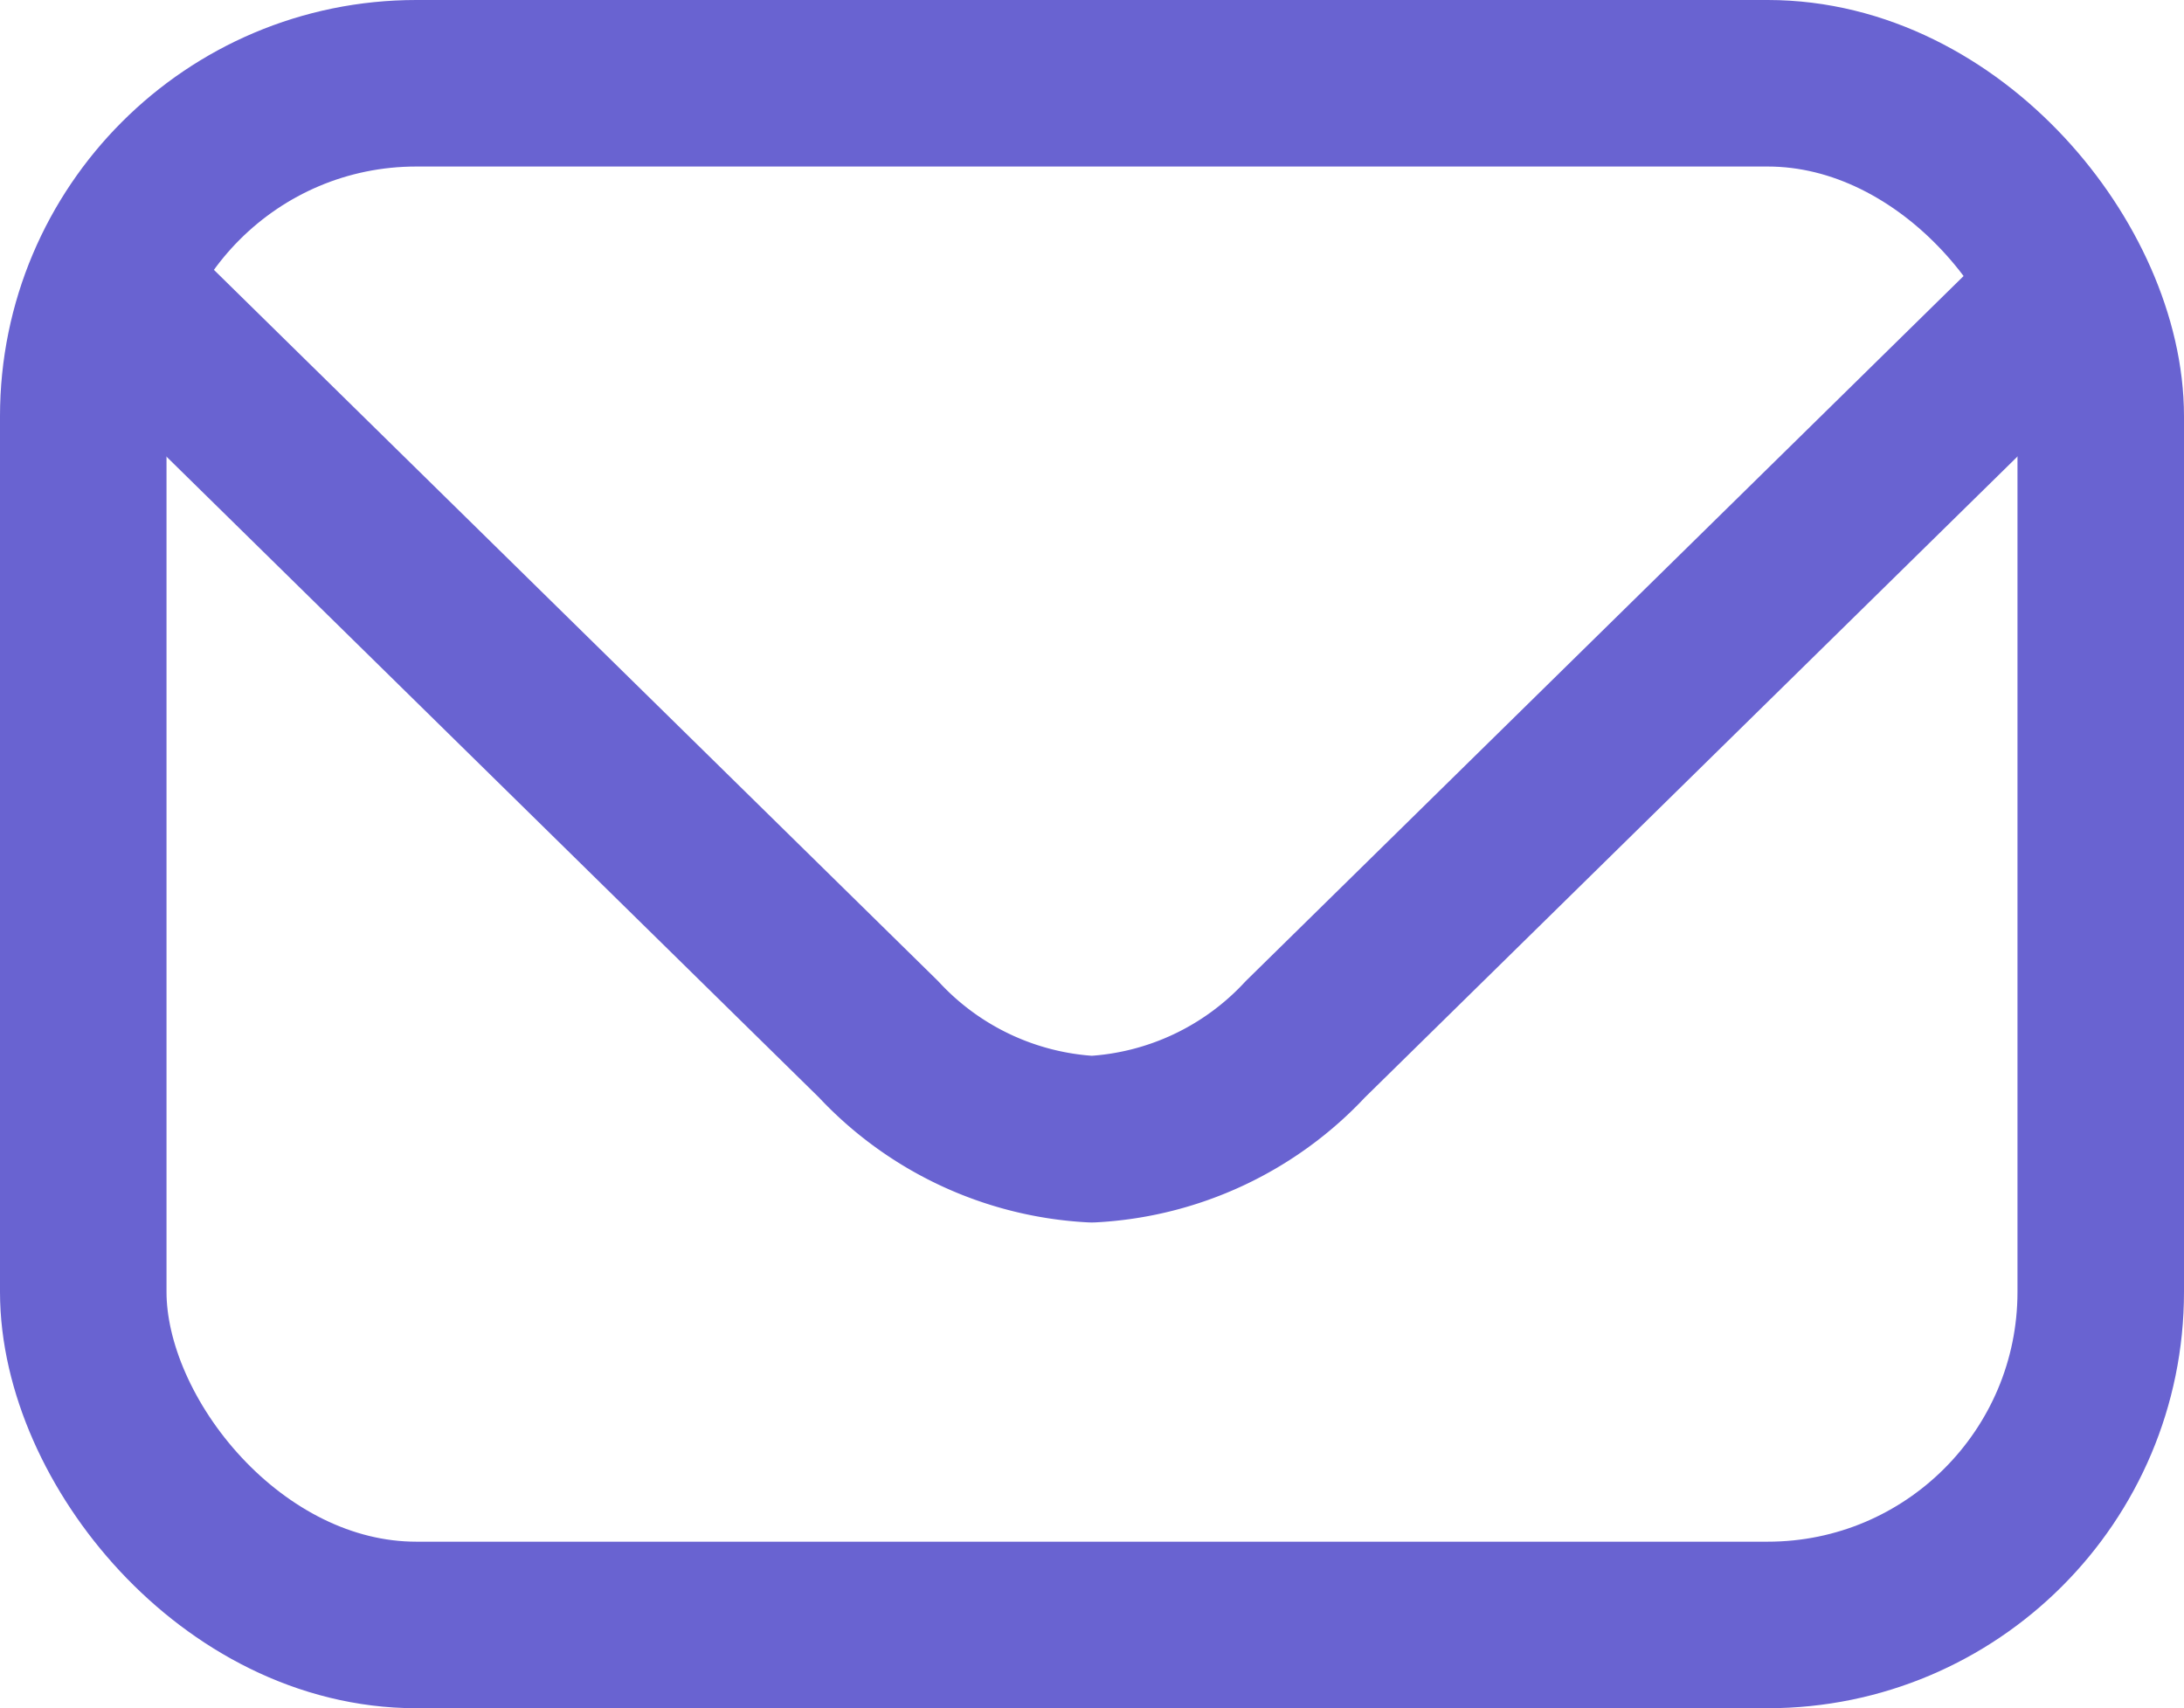 <?xml version="1.0" encoding="UTF-8"?> <svg xmlns="http://www.w3.org/2000/svg" width="13.116" height="10.258" viewBox="0 0 13.116 10.258"><g id="Group_192193" data-name="Group 192193" transform="translate(-0.1 -0.1)"><g id="Group_76" data-name="Group 76" transform="translate(0.6 0.6)"><path id="Path_76" data-name="Path 76" d="M13.132,1.73,8.667,6.115a1.889,1.889,0,0,1-1.282.6,1.887,1.887,0,0,1-1.281-.6L1.639,1.73" transform="translate(-1.328 -0.374)" fill="none" stroke="#6963d1" stroke-linecap="round" stroke-linejoin="round" stroke-width="1"></path><rect id="Rectangle_120" data-name="Rectangle 120" width="12.116" height="9.258" rx="2" fill="none" stroke="#6963d1" stroke-linecap="round" stroke-linejoin="round" stroke-width="1"></rect></g></g></svg> 